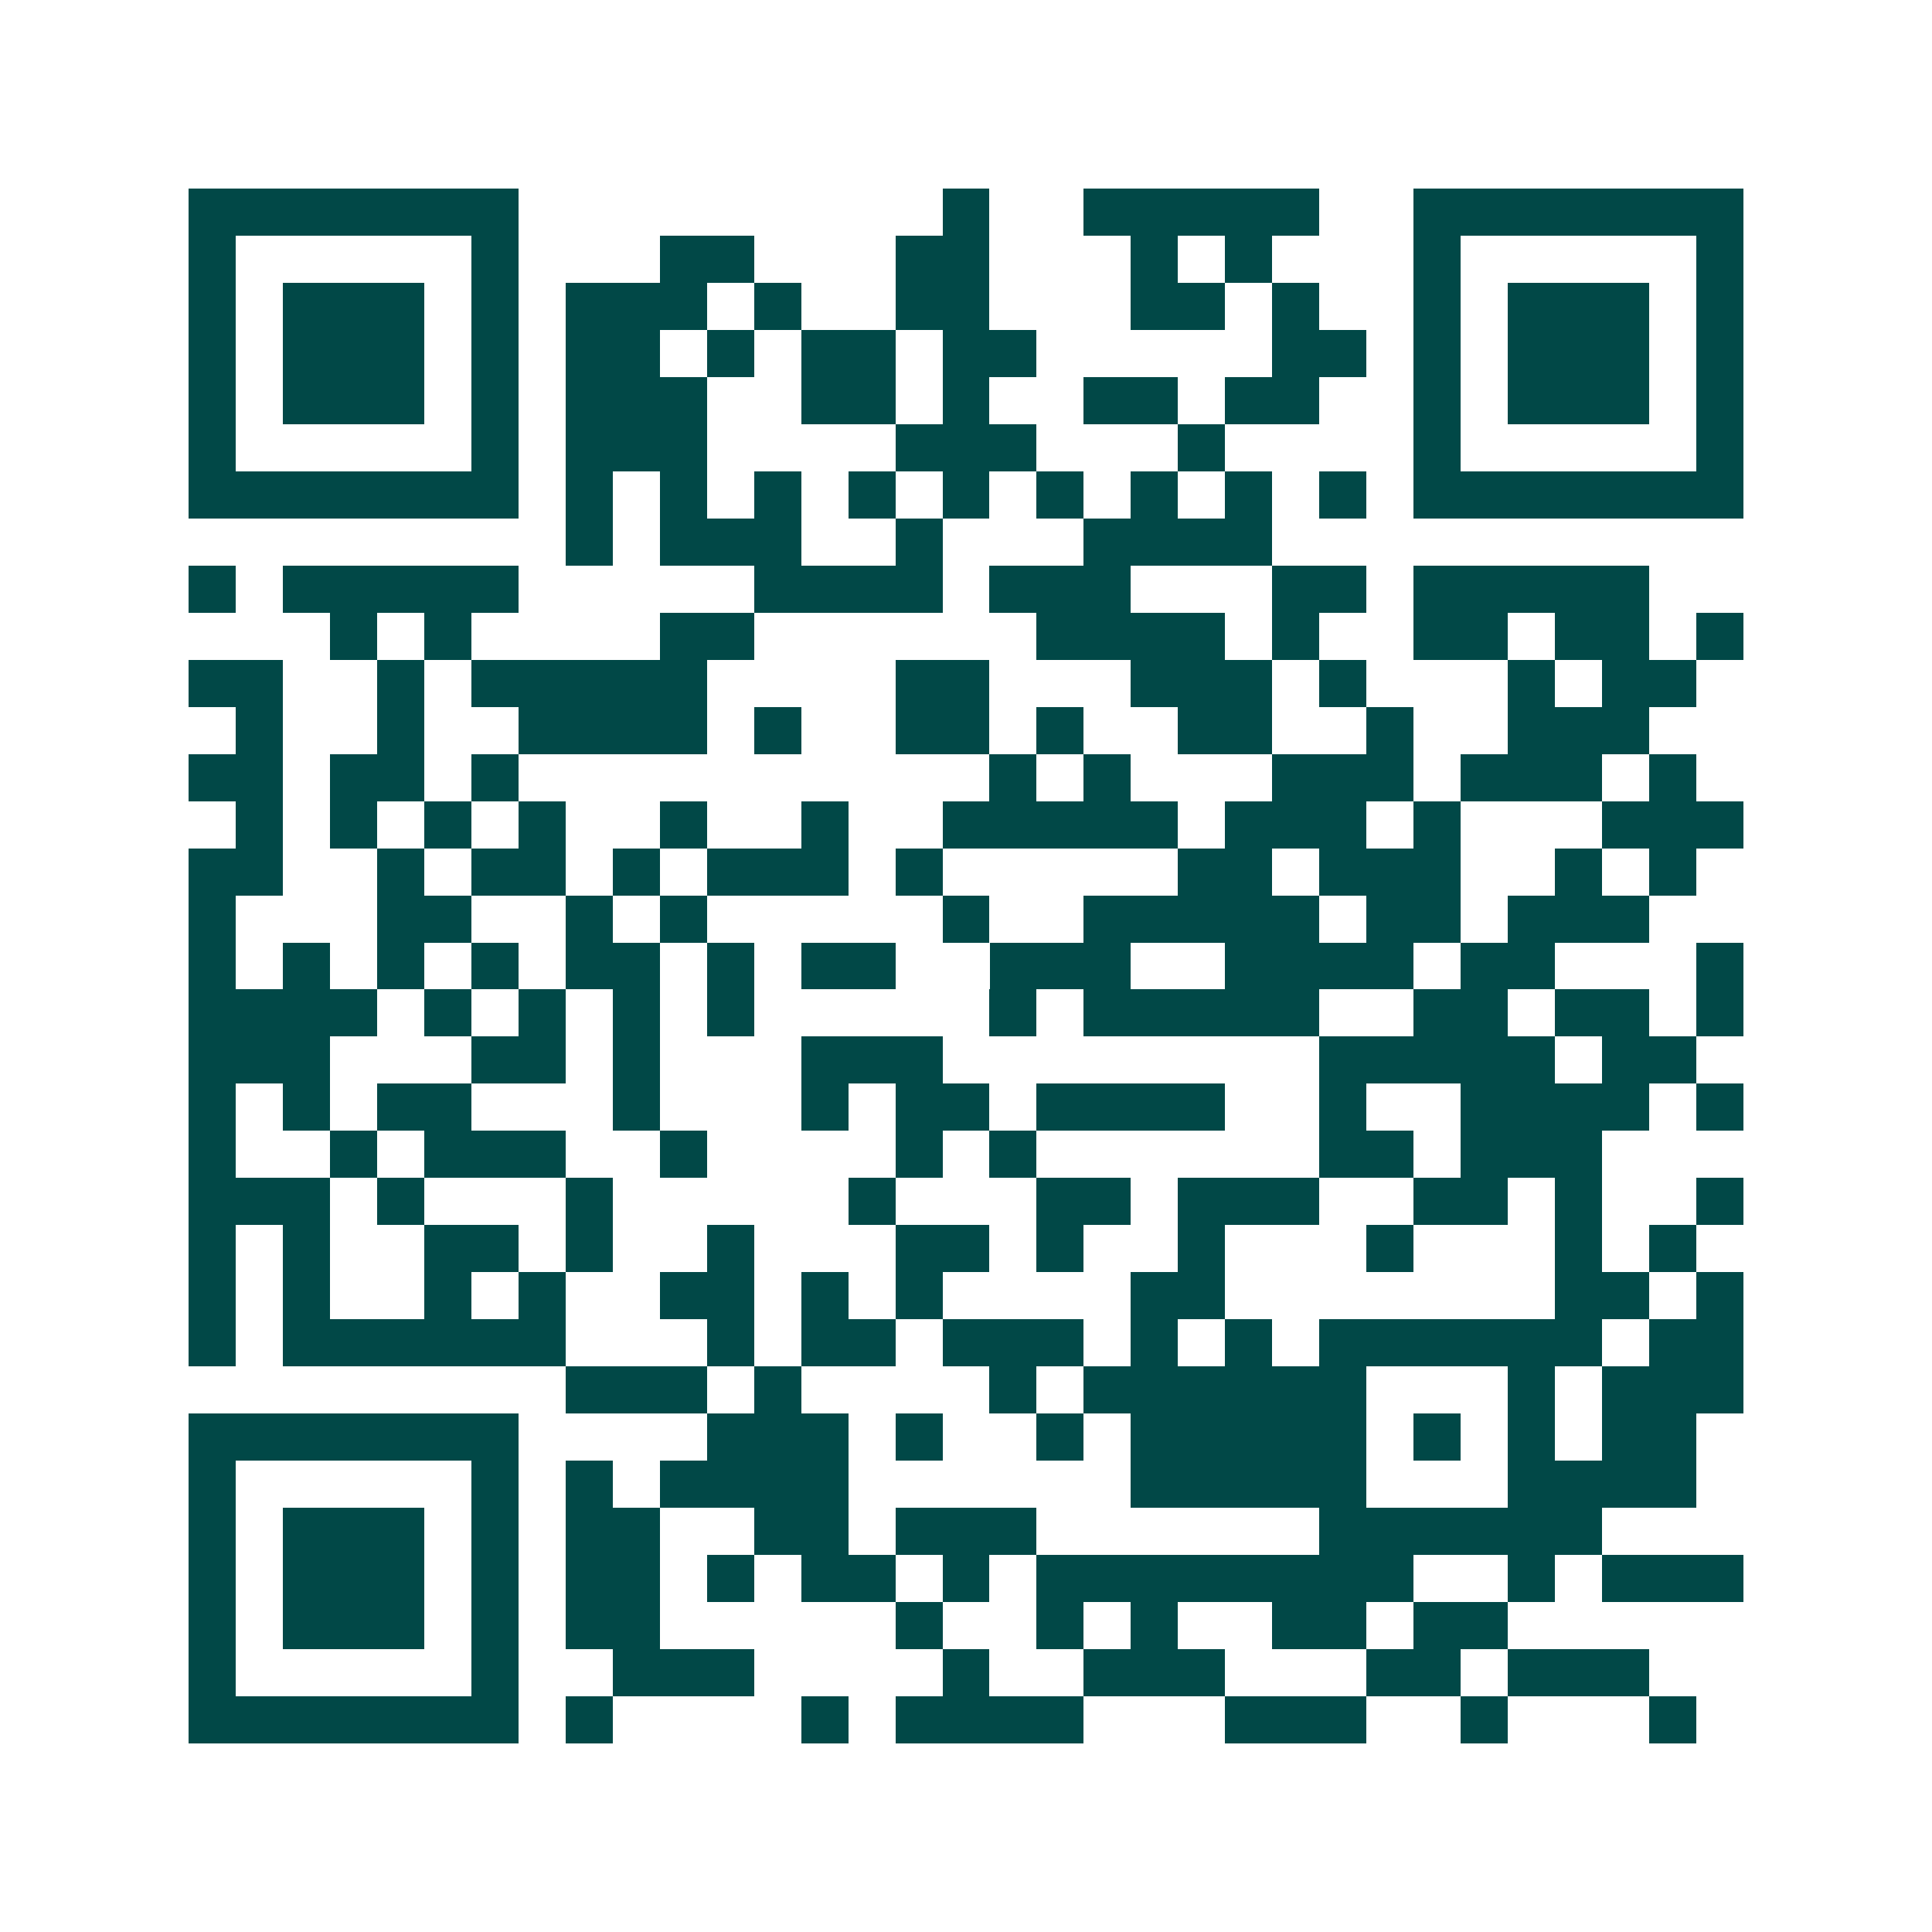 <svg xmlns="http://www.w3.org/2000/svg" width="200" height="200" viewBox="0 0 41 41" shape-rendering="crispEdges"><path fill="#ffffff" d="M0 0h41v41H0z"/><path stroke="#014847" d="M4 4.5h7m9 0h1m2 0h5m2 0h7M4 5.5h1m5 0h1m3 0h2m3 0h2m3 0h1m1 0h1m3 0h1m5 0h1M4 6.5h1m1 0h3m1 0h1m1 0h3m1 0h1m2 0h2m3 0h2m1 0h1m2 0h1m1 0h3m1 0h1M4 7.5h1m1 0h3m1 0h1m1 0h2m1 0h1m1 0h2m1 0h2m5 0h2m1 0h1m1 0h3m1 0h1M4 8.5h1m1 0h3m1 0h1m1 0h3m2 0h2m1 0h1m2 0h2m1 0h2m2 0h1m1 0h3m1 0h1M4 9.5h1m5 0h1m1 0h3m4 0h3m3 0h1m4 0h1m5 0h1M4 10.5h7m1 0h1m1 0h1m1 0h1m1 0h1m1 0h1m1 0h1m1 0h1m1 0h1m1 0h1m1 0h7M12 11.5h1m1 0h3m2 0h1m3 0h4M4 12.5h1m1 0h5m5 0h4m1 0h3m3 0h2m1 0h5M7 13.5h1m1 0h1m4 0h2m6 0h4m1 0h1m2 0h2m1 0h2m1 0h1M4 14.5h2m2 0h1m1 0h5m4 0h2m3 0h3m1 0h1m3 0h1m1 0h2M5 15.5h1m2 0h1m2 0h4m1 0h1m2 0h2m1 0h1m2 0h2m2 0h1m2 0h3M4 16.5h2m1 0h2m1 0h1m10 0h1m1 0h1m3 0h3m1 0h3m1 0h1M5 17.5h1m1 0h1m1 0h1m1 0h1m2 0h1m2 0h1m2 0h5m1 0h3m1 0h1m3 0h3M4 18.5h2m2 0h1m1 0h2m1 0h1m1 0h3m1 0h1m5 0h2m1 0h3m2 0h1m1 0h1M4 19.5h1m3 0h2m2 0h1m1 0h1m5 0h1m2 0h5m1 0h2m1 0h3M4 20.5h1m1 0h1m1 0h1m1 0h1m1 0h2m1 0h1m1 0h2m2 0h3m2 0h4m1 0h2m3 0h1M4 21.5h4m1 0h1m1 0h1m1 0h1m1 0h1m5 0h1m1 0h5m2 0h2m1 0h2m1 0h1M4 22.5h3m3 0h2m1 0h1m3 0h3m8 0h5m1 0h2M4 23.5h1m1 0h1m1 0h2m3 0h1m3 0h1m1 0h2m1 0h4m2 0h1m2 0h4m1 0h1M4 24.5h1m2 0h1m1 0h3m2 0h1m4 0h1m1 0h1m6 0h2m1 0h3M4 25.5h3m1 0h1m3 0h1m5 0h1m3 0h2m1 0h3m2 0h2m1 0h1m2 0h1M4 26.5h1m1 0h1m2 0h2m1 0h1m2 0h1m3 0h2m1 0h1m2 0h1m3 0h1m3 0h1m1 0h1M4 27.5h1m1 0h1m2 0h1m1 0h1m2 0h2m1 0h1m1 0h1m4 0h2m7 0h2m1 0h1M4 28.5h1m1 0h6m3 0h1m1 0h2m1 0h3m1 0h1m1 0h1m1 0h6m1 0h2M12 29.5h3m1 0h1m4 0h1m1 0h6m3 0h1m1 0h3M4 30.5h7m4 0h3m1 0h1m2 0h1m1 0h5m1 0h1m1 0h1m1 0h2M4 31.5h1m5 0h1m1 0h1m1 0h4m6 0h5m3 0h4M4 32.5h1m1 0h3m1 0h1m1 0h2m2 0h2m1 0h3m6 0h6M4 33.5h1m1 0h3m1 0h1m1 0h2m1 0h1m1 0h2m1 0h1m1 0h8m2 0h1m1 0h3M4 34.5h1m1 0h3m1 0h1m1 0h2m5 0h1m2 0h1m1 0h1m2 0h2m1 0h2M4 35.5h1m5 0h1m2 0h3m4 0h1m2 0h3m3 0h2m1 0h3M4 36.5h7m1 0h1m4 0h1m1 0h4m3 0h3m2 0h1m3 0h1"/></svg>
